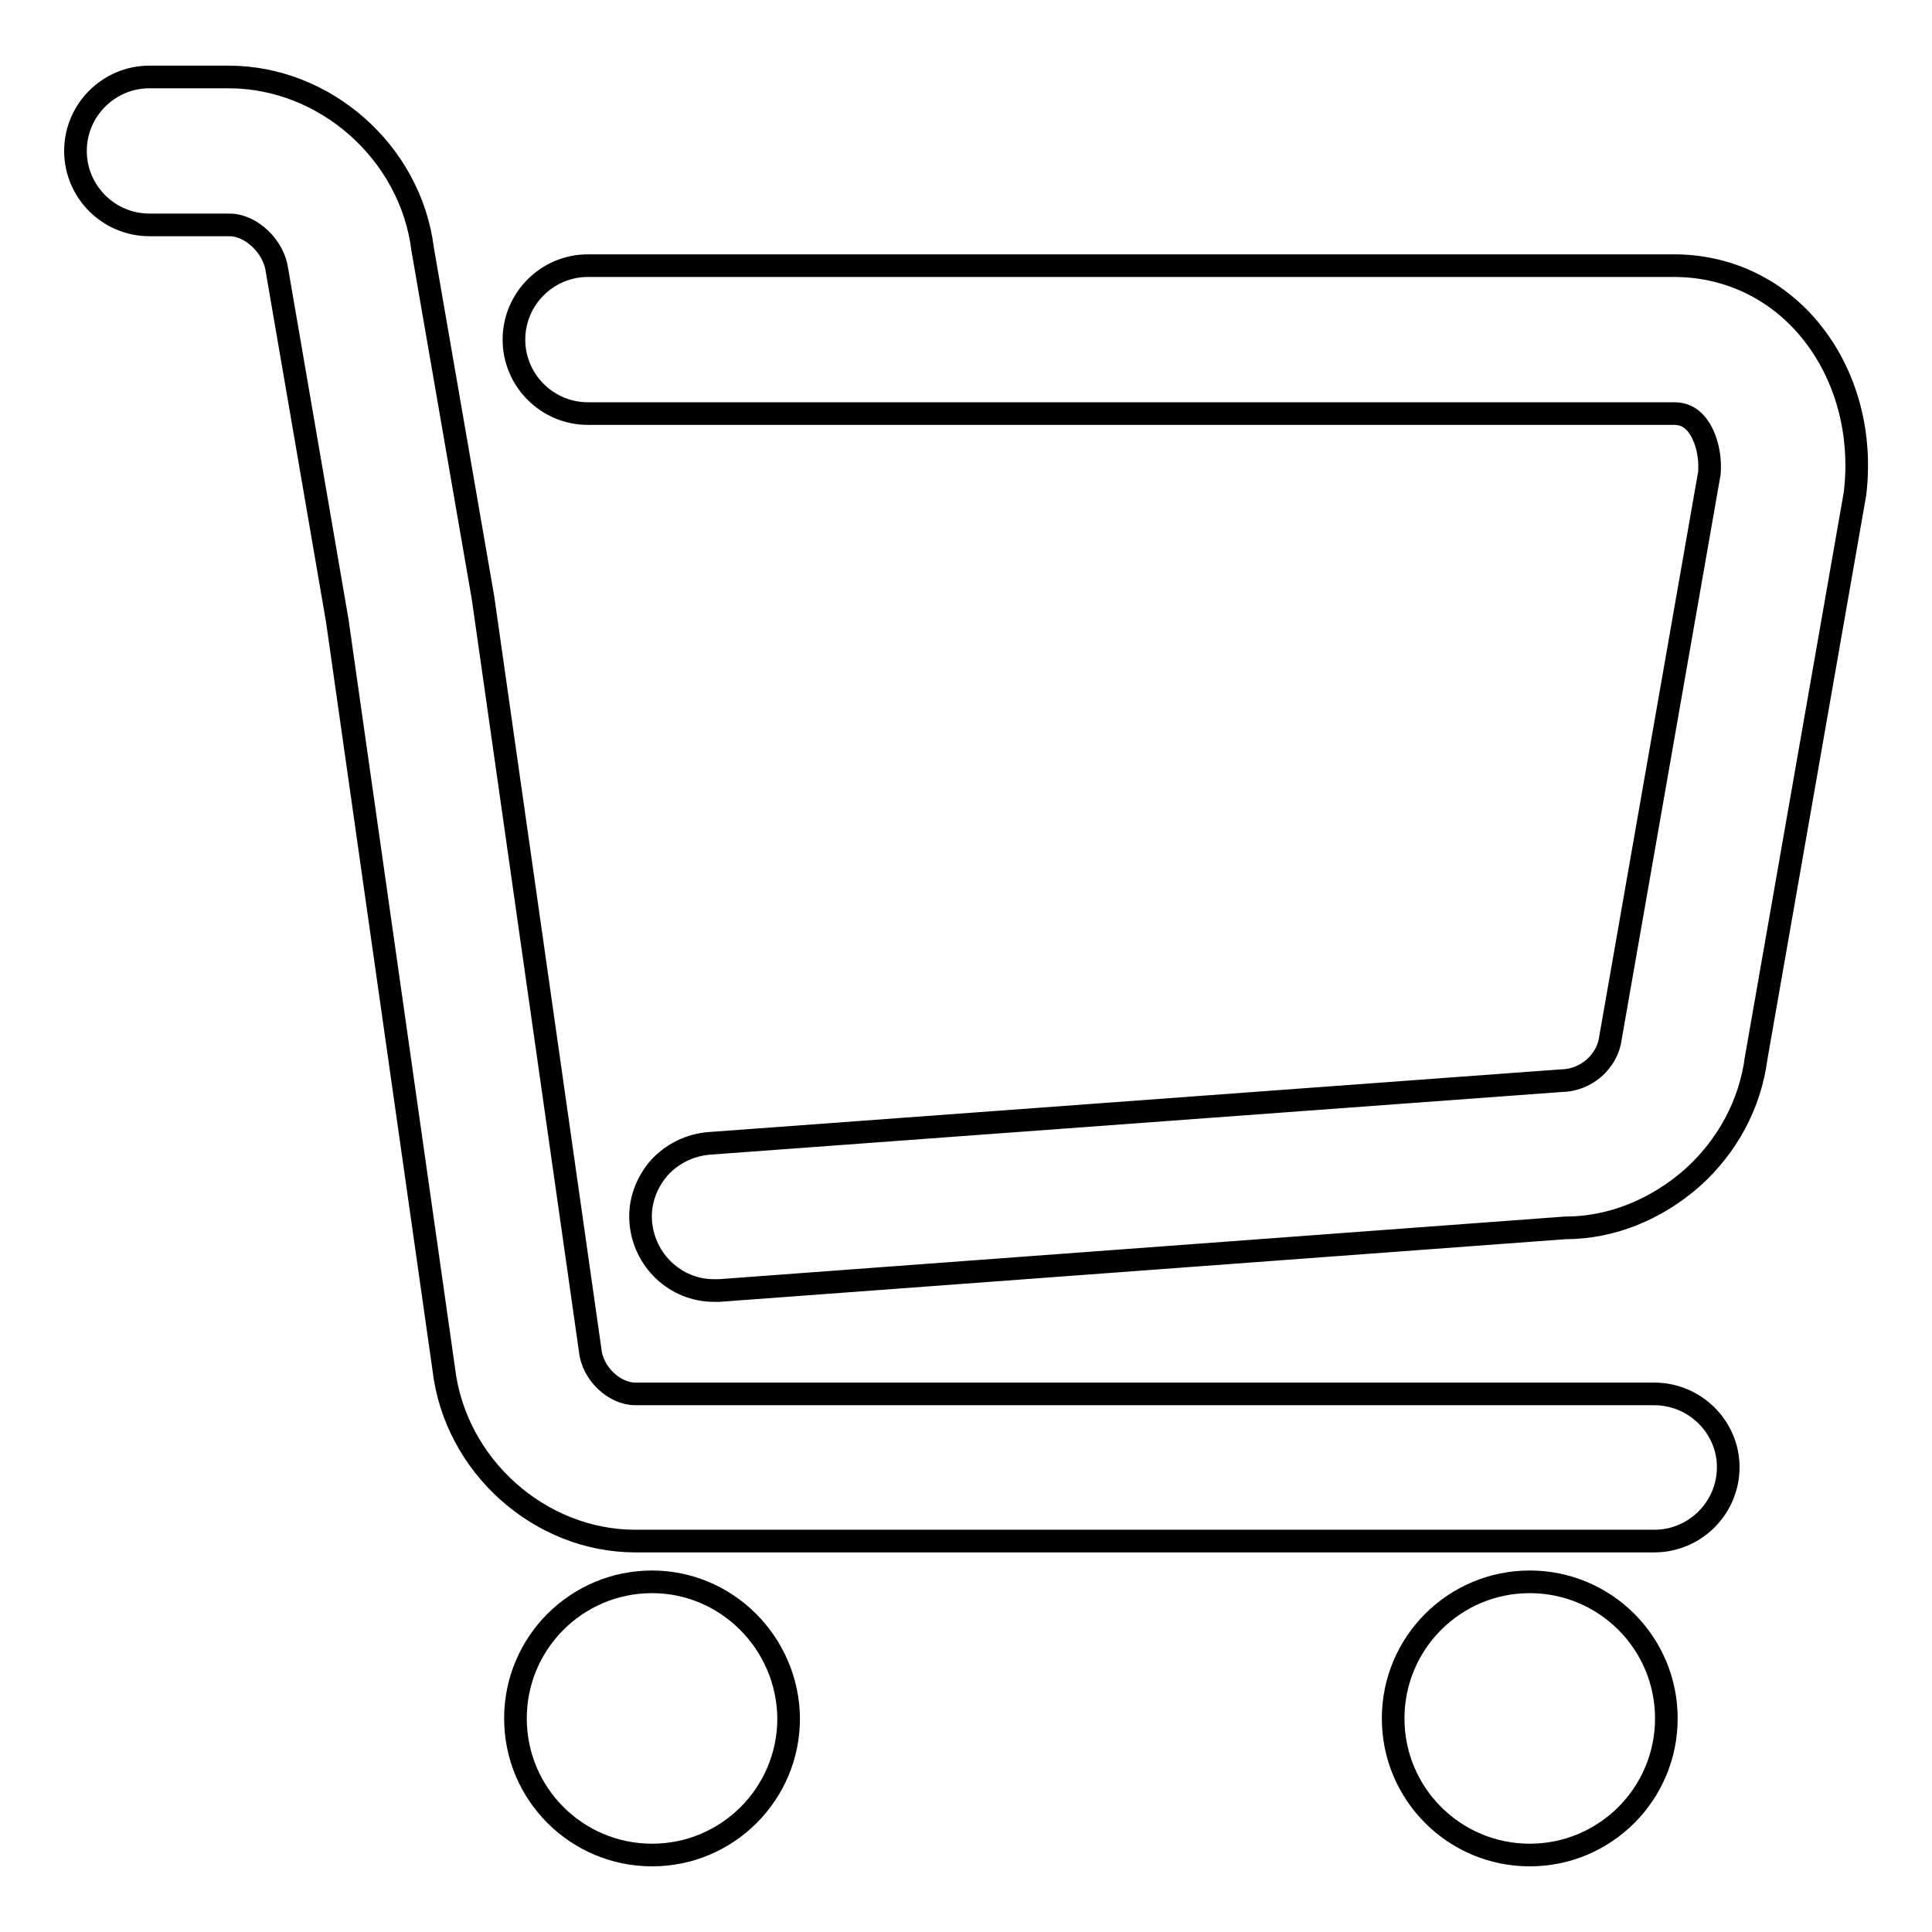 <?xml version="1.0" encoding="utf-8"?>
<!-- Svg Vector Icons : http://www.onlinewebfonts.com/icon -->
<!DOCTYPE svg PUBLIC "-//W3C//DTD SVG 1.1//EN" "http://www.w3.org/Graphics/SVG/1.1/DTD/svg11.dtd">
<svg version="1.1" xmlns="http://www.w3.org/2000/svg" xmlns:xlink="http://www.w3.org/1999/xlink" x="0px" y="0px" viewBox="0 0 256 256" enable-background="new 0 0 256 256" xml:space="preserve">
<g><g><path stroke-width="3" fill-opacity="0" stroke="#000000"  d="M202.7,209.6c-10,0-18.1,8.1-18.1,18.1c0,10,8.1,18.1,18.1,18.1c10,0,18.1-8.1,18.1-18.1C220.8,217.7,212.7,209.6,202.7,209.6z M86.4,209.6c-10,0-18.1,8.1-18.1,18.1c0,10,8.1,18.1,18.1,18.1c10,0,18.1-8.1,18.1-18.1C104.4,217.7,96.3,209.6,86.4,209.6z M239.3,43.1c-4.5-5.1-10.7-7.9-17.5-7.9H77.9c-5.4,0-9.8,4.4-9.8,9.8c0,5.4,4.4,9.8,9.8,9.8h143.9c1.2,0,2.1,0.4,2.9,1.3c1.3,1.5,2,4.1,1.8,6.6l-13.1,74.8v0c-0.4,3.2-3.3,5.7-6.6,5.7h0l-112.8,8.3c-2.6,0.2-5,1.4-6.7,3.3c-1.7,2-2.6,4.5-2.4,7.1c0.4,5.1,4.6,9.1,9.7,9.1h0l0.7,0l112.1-8.3c6.1,0,12-2.4,16.8-6.6c4.7-4.2,7.7-9.8,8.5-15.9l13.1-74.8v0C246.8,57,244.4,48.9,239.3,43.1z M219.2,184.7h-135c-2.8,0-5.7-2.7-6-5.8L64,79.2L56,33c-1.6-12.8-12.9-22.8-25.7-22.8H19.8c-5.4,0-9.8,4.4-9.8,9.8c0,5.4,4.4,9.8,9.8,9.8h10.6c2.9,0,5.9,2.9,6.3,6l8,46.5l14.1,99.1c1.5,12.8,12.7,22.8,25.4,22.8h1.2h133.8c5.4,0,9.8-4.4,9.8-9.8C229,189.1,224.6,184.7,219.2,184.7z"/></g></g>
</svg>